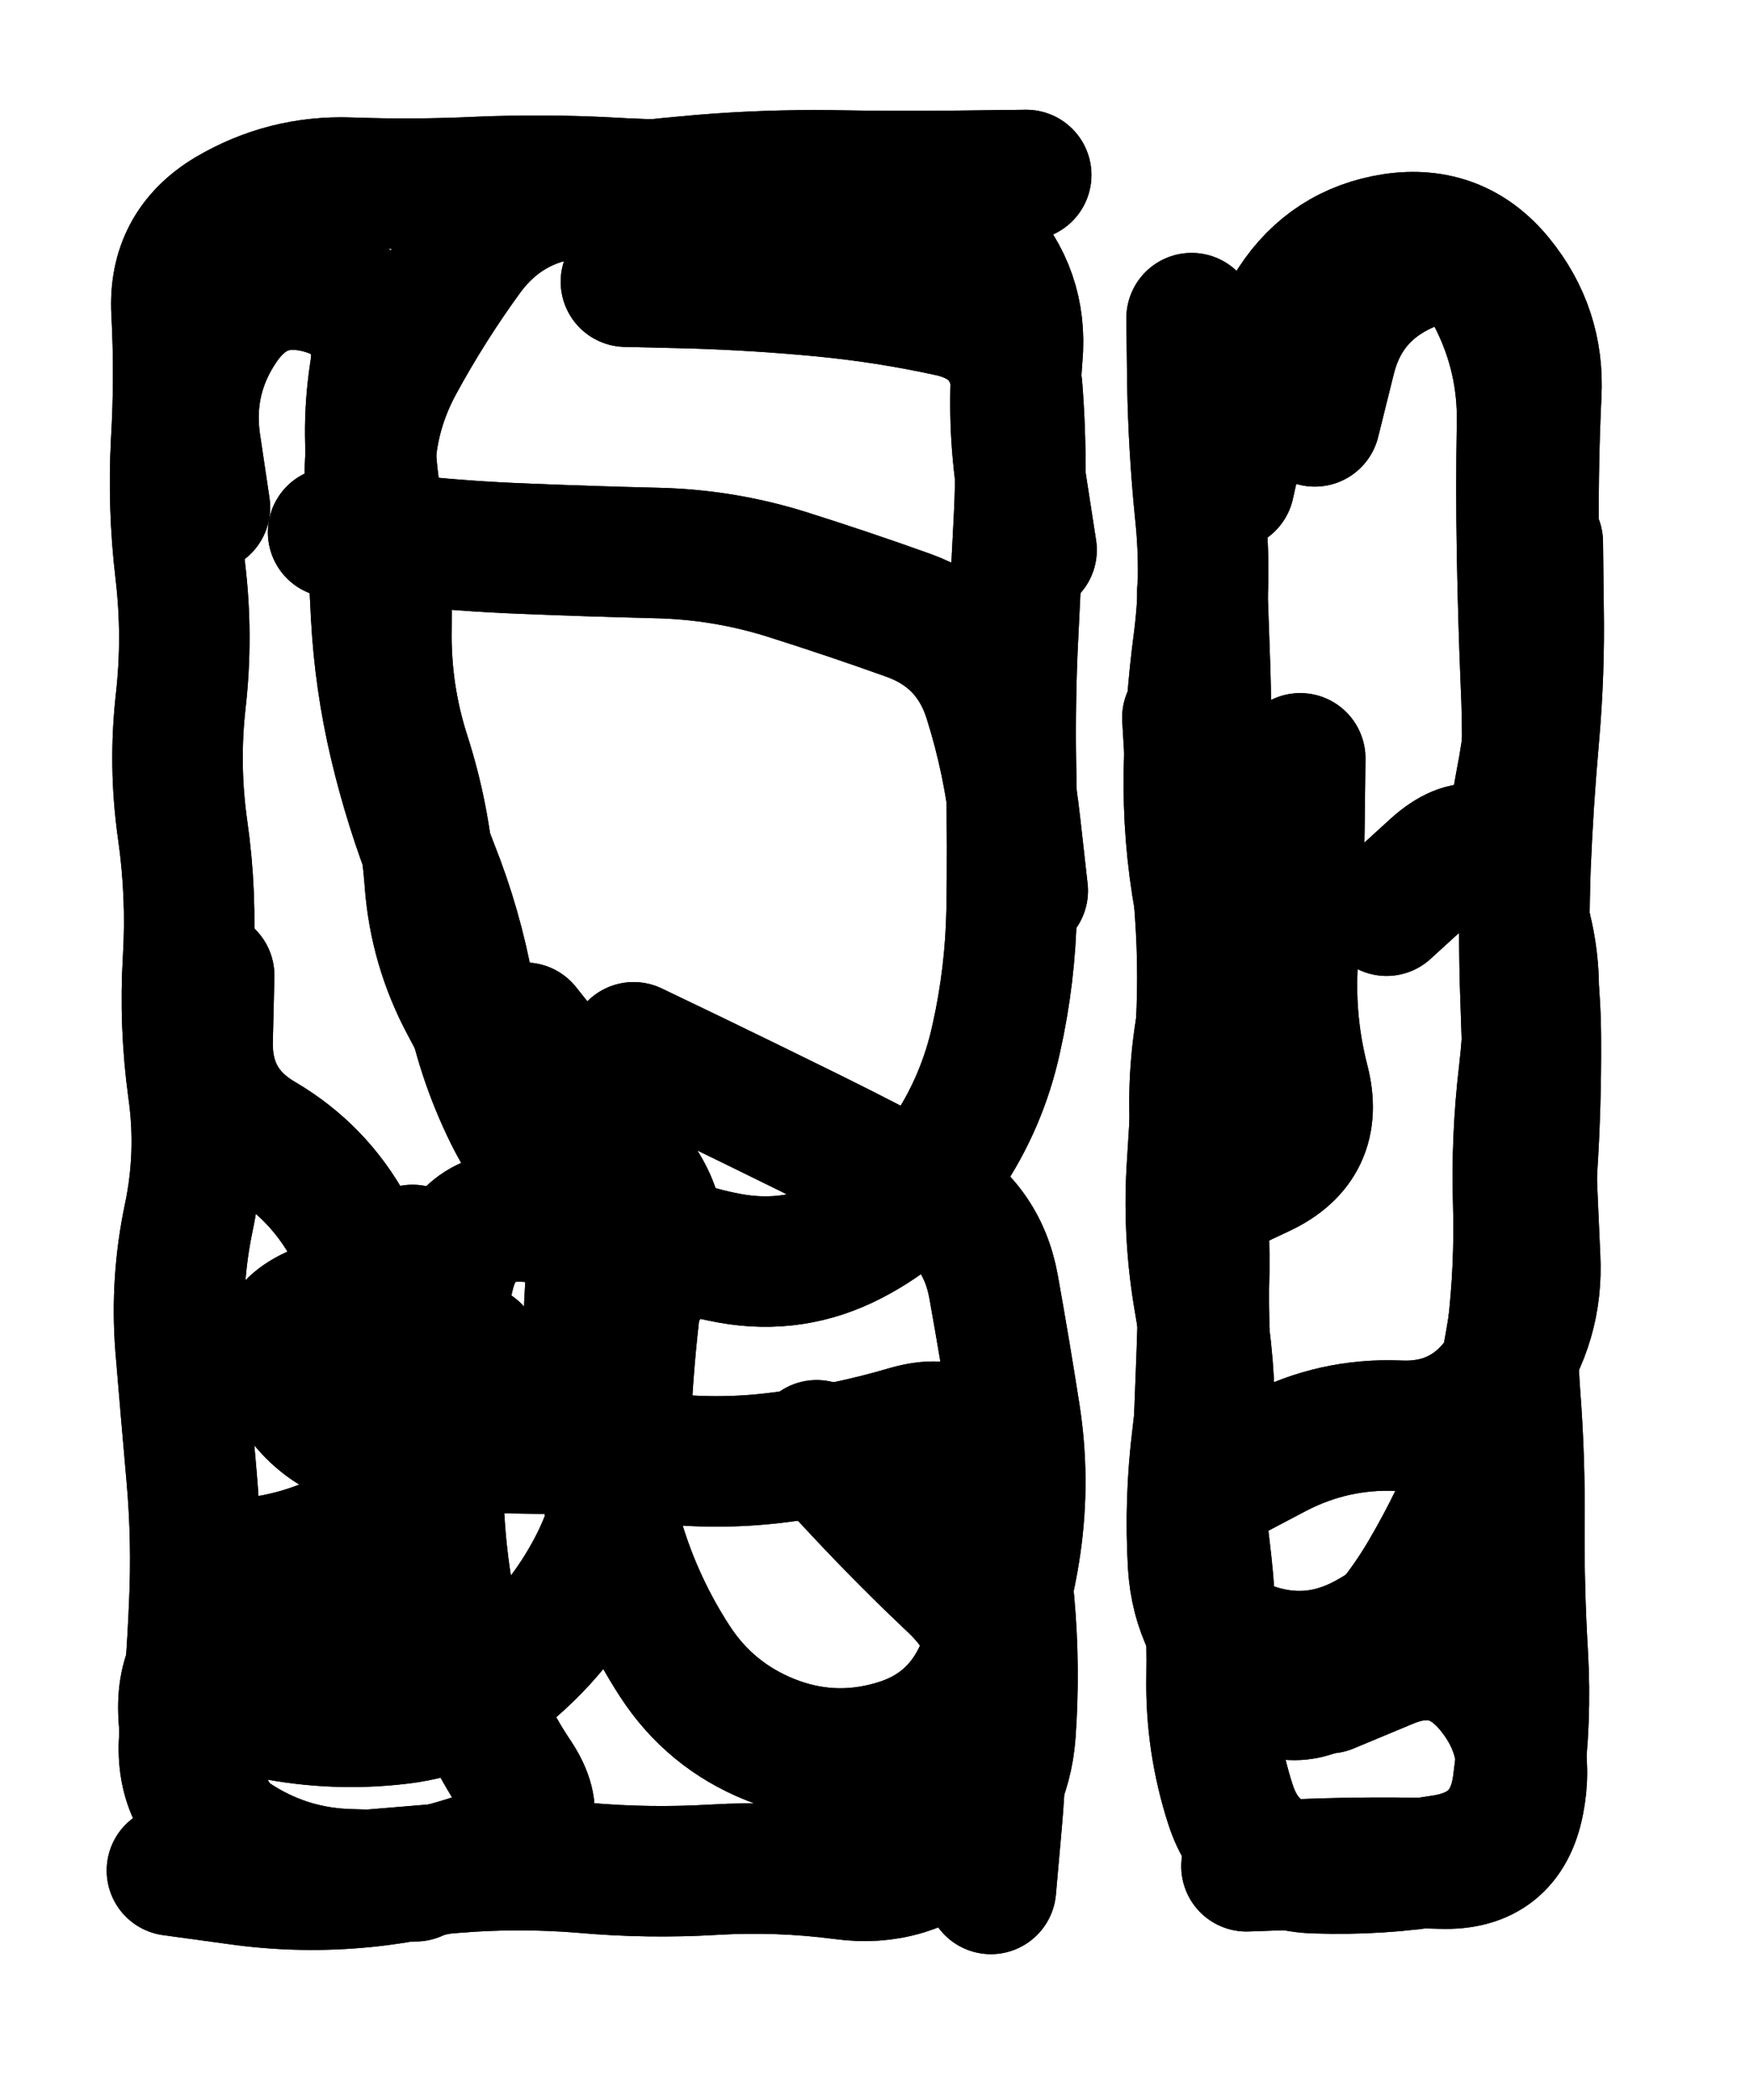 <svg xmlns="http://www.w3.org/2000/svg" viewBox="0 0 4560 5472"><title>Infinite Scribble #4142</title><defs><filter id="piece_4142_5_6_filter" x="-100" y="-100" width="4760" height="5672" filterUnits="userSpaceOnUse"><feTurbulence result="lineShape_distorted_turbulence" type="turbulence" baseFrequency="11764e-6" numOctaves="3"/><feGaussianBlur in="lineShape_distorted_turbulence" result="lineShape_distorted_turbulence_smoothed" stdDeviation="20400e-3"/><feDisplacementMap in="SourceGraphic" in2="lineShape_distorted_turbulence_smoothed" result="lineShape_distorted_results_shifted" scale="20400e-2" xChannelSelector="R" yChannelSelector="G"/><feOffset in="lineShape_distorted_results_shifted" result="lineShape_distorted" dx="-5100e-2" dy="-5100e-2"/><feGaussianBlur in="lineShape_distorted" result="lineShape_1" stdDeviation="17000e-3"/><feColorMatrix in="lineShape_1" result="lineShape" type="matrix" values="1 0 0 0 0  0 1 0 0 0  0 0 1 0 0  0 0 0 20400e-3 -10200e-3"/><feGaussianBlur in="lineShape" result="shrank_blurred" stdDeviation="15666e-3"/><feColorMatrix in="shrank_blurred" result="shrank" type="matrix" values="1 0 0 0 0 0 1 0 0 0 0 0 1 0 0 0 0 0 15199e-3 -10199e-3"/><feColorMatrix in="lineShape" result="border_filled" type="matrix" values="0.6 0 0 0 -0.3  0 0.6 0 0 -0.3  0 0 0.6 0 -0.3  0 0 0 1 0"/><feComposite in="border_filled" in2="shrank" result="border" operator="out"/><feMorphology in="lineShape" result="linestyle0_erode" operator="erode" radius="0"/><feColorMatrix in="linestyle0_erode" result="linestyle0" type="matrix" values="0.8 0 0 0 -0.1  0 0.8 0 0 -0.1  0 0 0.8 0 -0.1  0 0 0 1 0"/><feMorphology in="lineShape" result="linestylea_erode" operator="erode" radius="34000e-3"/><feColorMatrix in="linestylea_erode" result="linestylea" type="matrix" values="0.95 0 0 0 0  0 0.95 0 0 0  0 0 0.95 0 0  0 0 0 1 0"/><feMorphology in="lineShape" result="linestyleb_erode" operator="erode" radius="68000e-3"/><feColorMatrix in="linestyleb_erode" result="linestyleb" type="matrix" values="1.1 0 0 0 0.05  0 1.1 0 0 0.05  0 0 1.1 0 0.05  0 0 0 1 0"/><feMorphology in="lineShape" result="linestylec_erode" operator="erode" radius="102000e-3"/><feColorMatrix in="linestylec_erode" result="linestylec" type="matrix" values="1.2 0 0 0 0.08  0 1.2 0 0 0.08  0 0 1.2 0 0.08  0 0 0 1 0"/><feMorphology in="lineShape" result="linestyled_erode" operator="erode" radius="136000e-3"/><feColorMatrix in="linestyled_erode" result="linestyled" type="matrix" values="1.3 0 0 0 0.12  0 1.3 0 0 0.12  0 0 1.3 0 0.12  0 0 0 1 0"/><feMerge result="combined_linestyle"><feMergeNode in="lineShape"/><feMergeNode in="linestyle0"/><feMergeNode in="linestylea"/><feMergeNode in="linestyleb"/><feMergeNode in="linestylec"/><feMergeNode in="linestyled"/></feMerge><feGaussianBlur in="combined_linestyle" result="shapes_linestyle_blurred" stdDeviation="34000e-3"/><feMerge result="shapes_linestyle"><feMergeNode in="linestyle0"/><feMergeNode in="shapes_linestyle_blurred"/></feMerge><feComposite in="shapes_linestyle" in2="shrank" result="shapes_linestyle_cropped" operator="in"/><feComposite in="border" in2="shapes_linestyle_cropped" result="shapes" operator="over"/></filter><filter id="piece_4142_5_6_shadow" x="-100" y="-100" width="4760" height="5672" filterUnits="userSpaceOnUse"><feColorMatrix in="SourceGraphic" result="result_blackened" type="matrix" values="0 0 0 0 0  0 0 0 0 0  0 0 0 0 0  0 0 0 0.8 0"/><feGaussianBlur in="result_blackened" result="result_blurred" stdDeviation="102000e-3"/><feComposite in="SourceGraphic" in2="result_blurred" result="result" operator="over"/></filter><filter id="piece_4142_5_6_overall" x="-100" y="-100" width="4760" height="5672" filterUnits="userSpaceOnUse"><feTurbulence result="background_back_bumps" type="fractalNoise" baseFrequency="18e-3" numOctaves="3"/><feDiffuseLighting in="background_back_bumps" result="background_back" surfaceScale="1" diffuseConstant="2" lighting-color="#555"><feDistantLight azimuth="225" elevation="20"/></feDiffuseLighting><feColorMatrix in="background_back" result="background_backdarkened" type="matrix" values="0.4 0 0 0 0  0 0.4 0 0 0  0 0 0.4 0 0  0 0 0 1 0"/><feMorphology in="SourceGraphic" result="background_glow_1_thicken" operator="dilate" radius="27000e-3"/><feColorMatrix in="background_glow_1_thicken" result="background_glow_1_thicken_colored" type="matrix" values="0 0 0 0 0  0 0 0 0 0  0 0 0 0 0  0 0 0 1 0"/><feGaussianBlur in="background_glow_1_thicken_colored" result="background_glow_1" stdDeviation="81000e-3"/><feMorphology in="SourceGraphic" result="background_glow_2_thicken" operator="dilate" radius="270000e-3"/><feColorMatrix in="background_glow_2_thicken" result="background_glow_2_thicken_colored" type="matrix" values="1.3 0 0 0 0  0 1.3 0 0 0  0 0 1.3 0 0  0 0 0 0.2 0"/><feGaussianBlur in="background_glow_2_thicken_colored" result="background_glow_2" stdDeviation="1350000e-3"/><feComposite in="background_glow_1" in2="background_glow_2" result="background_glow" operator="over"/><feBlend in="background_glow" in2="background_backdarkened" result="background" mode="normal"/></filter><clipPath id="piece_4142_5_6_clip"><rect x="0" y="0" width="4560" height="5472"/></clipPath><g id="layer_4" filter="url(#piece_4142_5_6_filter)" stroke-width="340" stroke-linecap="round" fill="none"><path d="M 1682 785 Q 1682 785 1851 789 Q 2021 794 2190 810 Q 2359 826 2524 862 Q 2690 898 2702 1067 Q 2715 1236 2706 1405 Q 2697 1575 2689 1744 Q 2682 1914 2686 2083 Q 2690 2253 2687 2422 Q 2684 2592 2647 2757 Q 2611 2923 2516 3063 Q 2422 3204 2271 3282 Q 2121 3360 1954 3330 Q 1787 3300 1643 3210 Q 1500 3120 1422 2969 Q 1344 2819 1264 2669 Q 1184 2520 1171 2351 Q 1159 2182 1107 2020 Q 1055 1859 1058 1689 Q 1061 1520 1031 1353 Q 1002 1186 1028 1018 Q 1054 851 891 804 Q 728 758 632 897 Q 536 1037 560 1205 L 585 1373 M 596 2593 Q 596 2593 592 2762 Q 588 2932 734 3017 Q 880 3103 961 3251 Q 1043 3400 885 3461 Q 727 3523 815 3667 Q 904 3812 1073 3817 Q 1243 3823 1412 3825 Q 1582 3827 1750 3848 Q 1918 3870 2086 3848 Q 2254 3827 2417 3779 Q 2580 3732 2623 3896 Q 2667 4060 2681 4229 Q 2696 4398 2684 4567 Q 2672 4736 2544 4847 Q 2416 4958 2248 4935 Q 2080 4913 1910 4923 Q 1741 4933 1572 4918 Q 1403 4904 1234 4918 Q 1065 4932 896 4946 Q 727 4961 631 4821 Q 535 4682 529 4512 Q 523 4343 679 4277 Q 835 4212 1001 4246 L 1167 4281" stroke="hsl(153,100%,48%)"/><path d="M 3664 2424 Q 3664 2424 3789 2310 Q 3915 2197 3986 2351 Q 4057 2505 4046 2674 Q 4035 2843 4037 3012 Q 4040 3182 4013 3349 Q 3986 3517 3999 3686 Q 4012 3855 4010 4024 Q 4009 4194 4019 4363 Q 4029 4533 4006 4701 Q 3983 4869 3815 4897 Q 3648 4925 3478 4919 Q 3309 4914 3257 4752 Q 3205 4591 3208 4421 Q 3211 4252 3190 4083 Q 3169 3915 3176 3745 Q 3183 3576 3188 3406 Q 3193 3237 3172 3068 Q 3152 2900 3179 2732 Q 3207 2565 3176 2398 Q 3146 2231 3149 2061 Q 3152 1892 3174 1724 Q 3196 1556 3178 1387 Q 3161 1219 3158 1049 L 3156 880" stroke="hsl(57,100%,49%)"/></g><g id="layer_3" filter="url(#piece_4142_5_6_filter)" stroke-width="340" stroke-linecap="round" fill="none"><path d="M 2179 3817 Q 2179 3817 2294 3940 Q 2410 4064 2533 4180 Q 2657 4296 2660 4465 Q 2663 4635 2648 4804 L 2633 4973 M 1134 4940 Q 1134 4940 964 4935 Q 795 4931 655 4836 Q 515 4741 532 4572 Q 550 4404 557 4234 Q 565 4065 550 3896 Q 535 3727 521 3558 Q 508 3389 543 3223 Q 578 3057 554 2889 Q 531 2721 541 2551 Q 551 2382 527 2214 Q 503 2046 522 1877 Q 541 1709 521 1540 Q 501 1372 510 1202 Q 520 1033 511 863 Q 502 694 647 607 Q 793 521 962 527 Q 1132 533 1301 525 Q 1471 518 1640 527 Q 1810 537 1979 529 Q 2149 521 2317 542 Q 2485 564 2601 687 Q 2717 811 2702 980 Q 2688 1149 2713 1316 L 2739 1484 M 1419 2729 Q 1419 2729 1524 2861 Q 1630 2994 1722 3136 Q 1814 3278 1719 3418 Q 1624 3558 1504 3677 Q 1384 3797 1233 3720 Q 1082 3644 1104 3476 L 1126 3308" stroke="hsl(100,100%,58%)"/><path d="M 3513 4450 Q 3513 4450 3669 4385 Q 3826 4320 3934 4450 Q 4042 4580 4009 4746 Q 3977 4913 3807 4907 Q 3638 4902 3468 4908 L 3299 4914 M 4058 1464 Q 4058 1464 4060 1633 Q 4063 1803 4048 1972 Q 4033 2141 4026 2310 Q 4020 2480 4026 2649 Q 4032 2819 4037 2988 Q 4043 3158 4051 3327 Q 4060 3497 3962 3635 Q 3865 3774 3695 3766 Q 3526 3759 3376 3837 L 3226 3916 M 3439 2027 Q 3439 2027 3437 2196 Q 3435 2366 3421 2535 Q 3407 2704 3449 2868 Q 3492 3033 3338 3105 L 3185 3177" stroke="hsl(41,100%,57%)"/></g><g id="layer_2" filter="url(#piece_4142_5_6_filter)" stroke-width="340" stroke-linecap="round" fill="none"><path d="M 1702 2780 Q 1702 2780 1854 2853 Q 2007 2927 2159 3002 Q 2311 3077 2460 3157 Q 2610 3237 2640 3404 Q 2670 3571 2696 3738 Q 2722 3906 2698 4074 Q 2674 4242 2608 4398 Q 2542 4554 2379 4600 Q 2216 4647 2058 4584 Q 1901 4521 1809 4379 Q 1717 4237 1667 4075 Q 1618 3913 1598 3744 Q 1578 3576 1589 3407 Q 1601 3238 1432 3222 Q 1263 3207 1222 3371 Q 1181 3536 1183 3705 Q 1186 3875 1198 4044 Q 1211 4213 1256 4376 Q 1302 4540 1396 4680 Q 1490 4821 1331 4879 Q 1172 4938 1003 4955 Q 835 4972 667 4948 L 499 4925 M 919 1438 Q 919 1438 1087 1456 Q 1256 1475 1425 1481 Q 1595 1488 1764 1492 Q 1934 1496 2096 1546 Q 2258 1597 2417 1654 Q 2577 1711 2628 1873 Q 2679 2035 2697 2203 L 2716 2372" stroke="hsl(60,100%,64%)"/><path d="M 3254 1314 Q 3254 1314 3291 1148 Q 3329 983 3421 841 Q 3514 699 3681 673 Q 3849 648 3956 779 Q 4063 910 4054 1079 Q 4046 1249 4047 1418 Q 4049 1588 4047 1757 Q 4046 1927 4013 2093 Q 3981 2260 4017 2426 Q 4053 2592 4053 2761 Q 4054 2931 4043 3100 Q 4032 3269 4005 3436 Q 3979 3604 3945 3770 Q 3912 3937 3836 4088 Q 3760 4240 3611 4320 Q 3462 4401 3303 4341 Q 3144 4282 3172 4115 Q 3201 3948 3203 3778 Q 3206 3609 3176 3442 Q 3147 3275 3156 3105 Q 3166 2936 3178 2767 Q 3190 2598 3178 2429 Q 3166 2260 3155 2090 L 3145 1921" stroke="hsl(24,100%,64%)"/></g><g id="layer_1" filter="url(#piece_4142_5_6_filter)" stroke-width="340" stroke-linecap="round" fill="none"><path d="M 1289 3568 Q 1289 3568 1239 3730 Q 1189 3892 1051 3991 Q 914 4090 746 4118 Q 579 4146 585 4315 Q 591 4485 757 4517 Q 924 4550 1092 4530 Q 1261 4510 1388 4398 Q 1516 4287 1595 4137 Q 1674 3987 1679 3817 Q 1684 3648 1703 3479 Q 1723 3311 1588 3209 Q 1453 3107 1378 2955 Q 1303 2803 1273 2636 Q 1243 2469 1180 2311 Q 1118 2154 1079 1989 Q 1040 1824 1031 1654 Q 1022 1485 1015 1315 Q 1009 1146 1090 997 Q 1171 848 1271 711 Q 1372 575 1540 555 Q 1709 535 1878 520 Q 2047 506 2216 508 Q 2386 511 2555 509 L 2725 507" stroke="hsl(44,100%,72%)"/><path d="M 3477 1149 Q 3477 1149 3518 984 Q 3559 820 3713 750 Q 3868 681 3944 832 Q 4020 984 4017 1153 Q 4014 1323 4017 1492 Q 4020 1662 4027 1831 Q 4035 2001 4025 2170 Q 4015 2340 4028 2509 Q 4042 2678 4022 2846 Q 4002 3015 4007 3184 Q 4012 3354 3992 3522 Q 3972 3691 3910 3849 Q 3849 4007 3763 4153 Q 3677 4299 3550 4411 Q 3424 4524 3297 4411 Q 3171 4299 3160 4130 Q 3150 3961 3171 3792 Q 3192 3624 3188 3454 Q 3184 3285 3176 3115 Q 3169 2946 3183 2777 Q 3198 2608 3188 2438 Q 3179 2269 3188 2099 Q 3197 1930 3190 1760 L 3184 1591" stroke="hsl(9,100%,69%)"/></g></defs><g filter="url(#piece_4142_5_6_overall)" clip-path="url(#piece_4142_5_6_clip)"><use href="#layer_4"/><use href="#layer_3"/><use href="#layer_2"/><use href="#layer_1"/></g><g clip-path="url(#piece_4142_5_6_clip)"><use href="#layer_4" filter="url(#piece_4142_5_6_shadow)"/><use href="#layer_3" filter="url(#piece_4142_5_6_shadow)"/><use href="#layer_2" filter="url(#piece_4142_5_6_shadow)"/><use href="#layer_1" filter="url(#piece_4142_5_6_shadow)"/></g></svg>